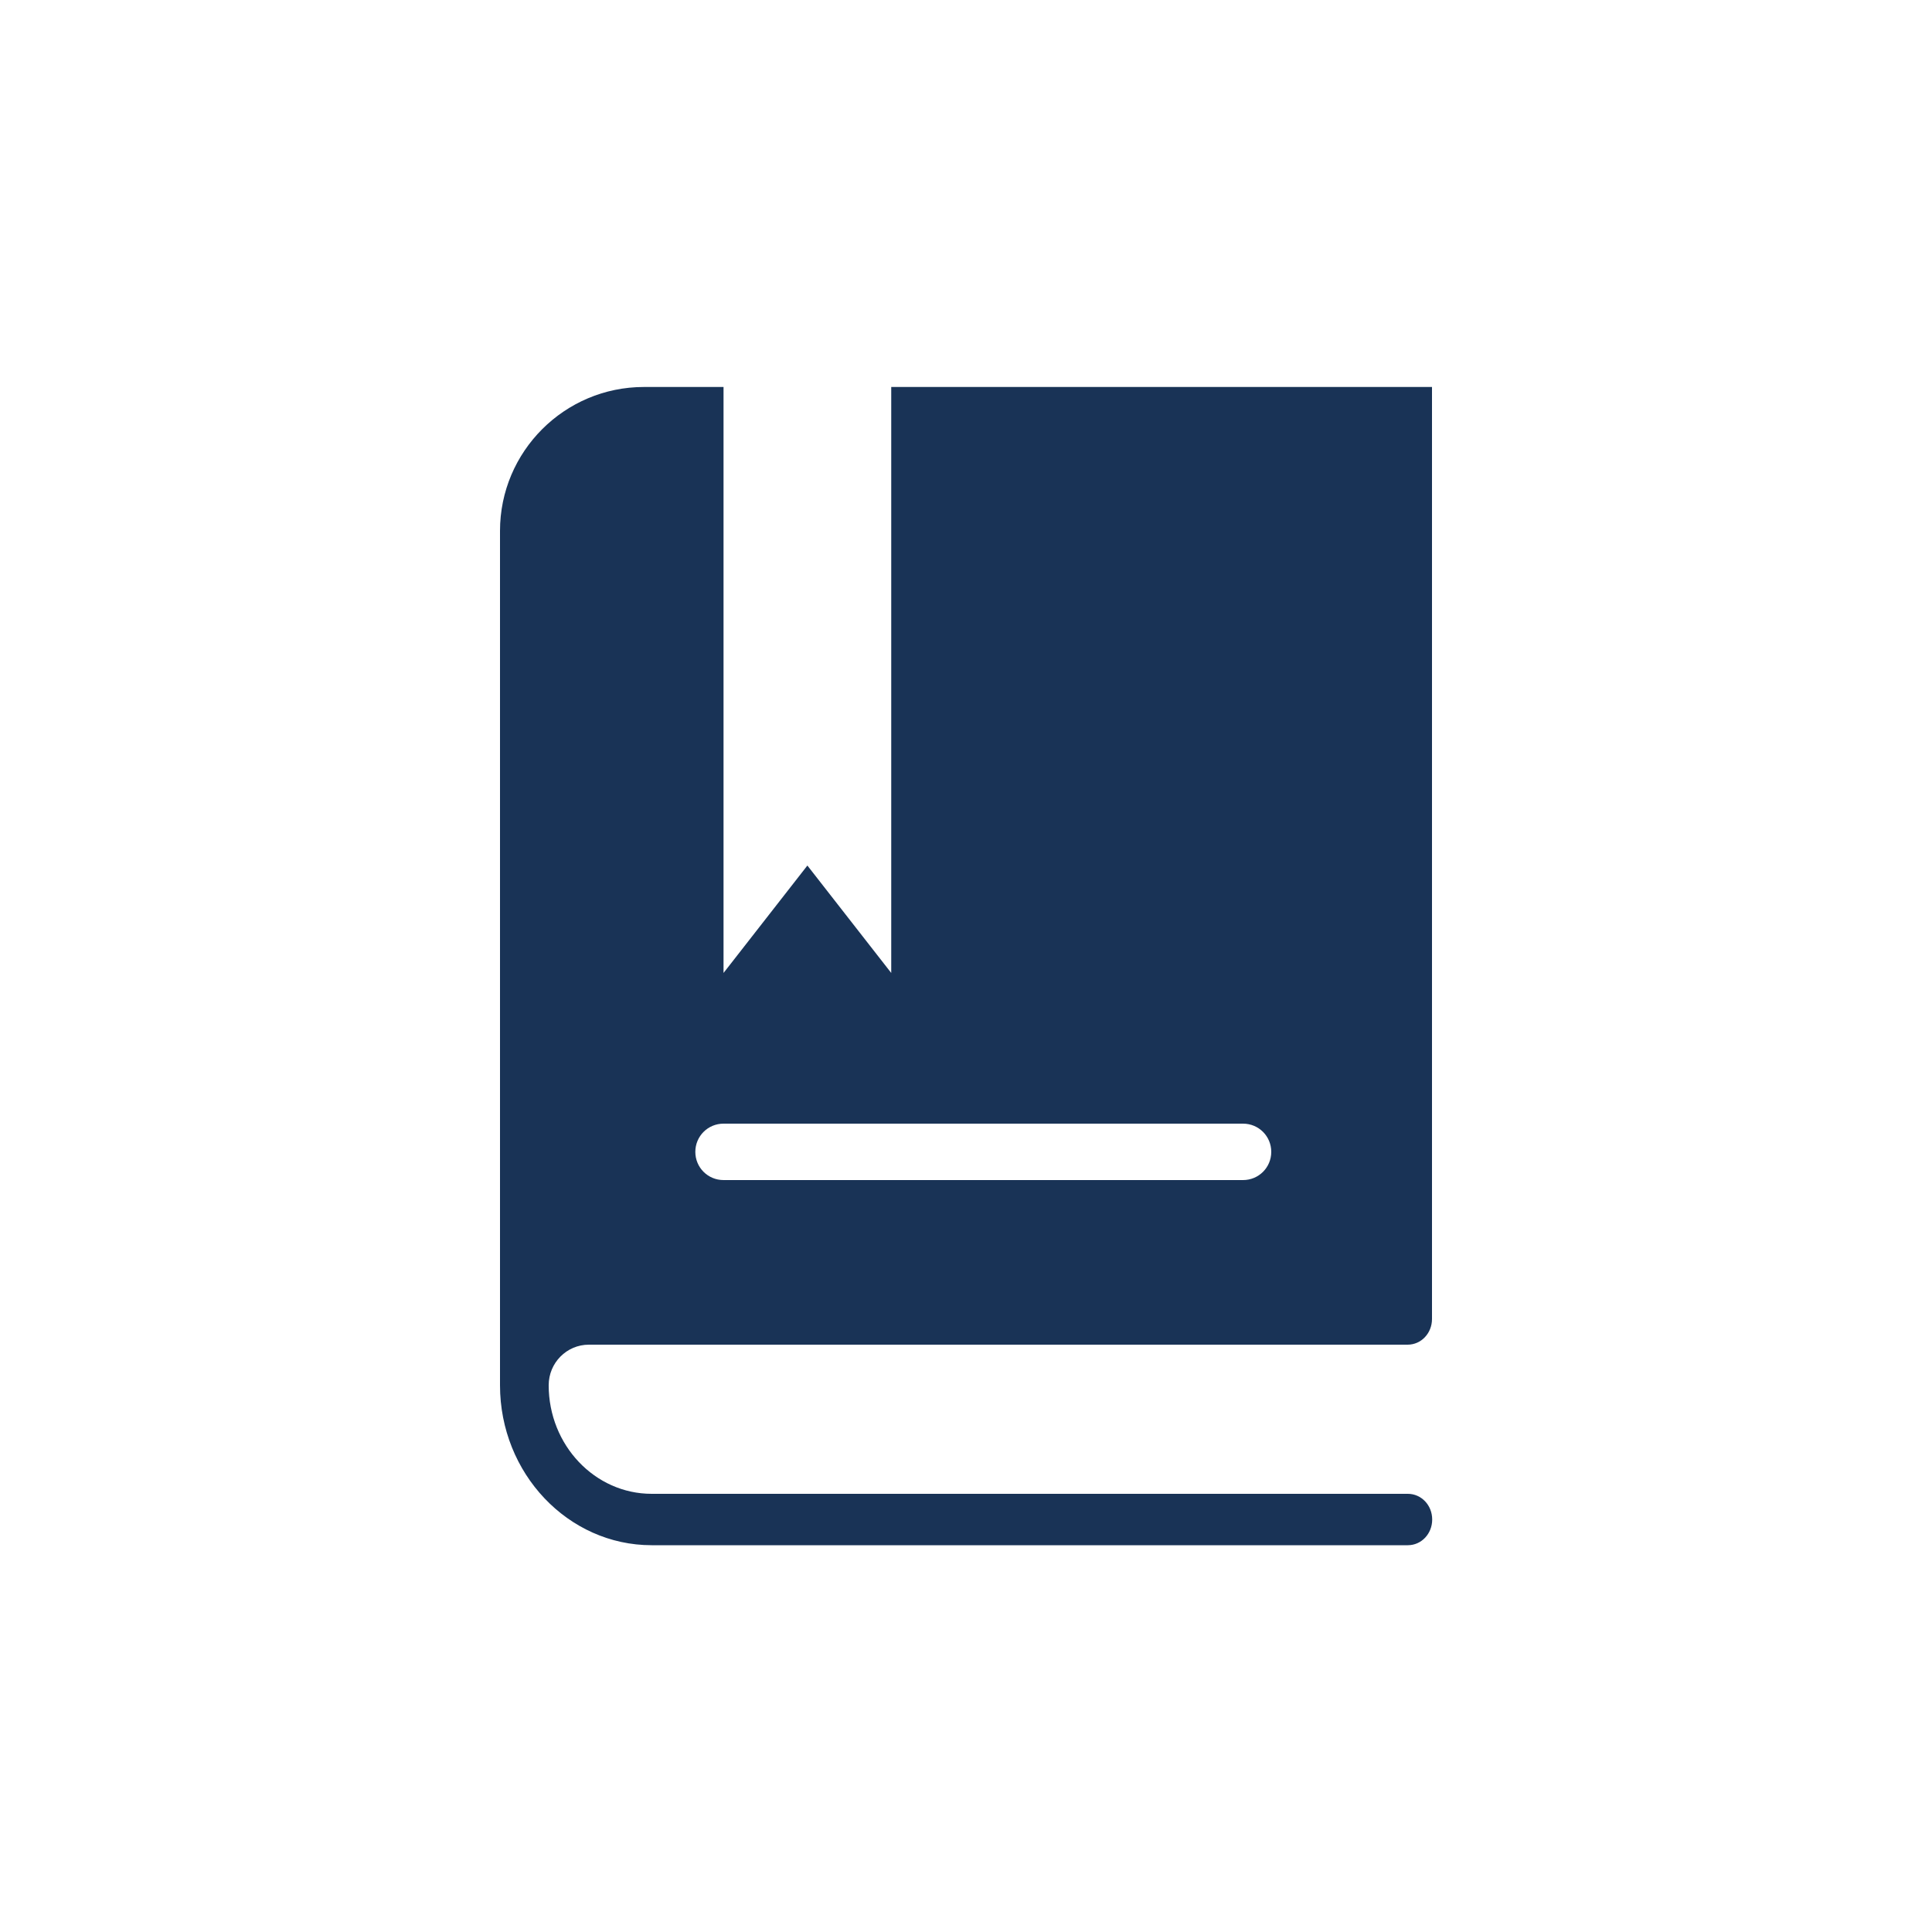 <?xml version="1.0" encoding="UTF-8"?>
<svg id="Capa_1" xmlns="http://www.w3.org/2000/svg" viewBox="0 0 100 100">
  <defs>
    <style>
      .cls-1 {
        fill: #193356;
      }
    </style>
  </defs>
  <path class="cls-1" d="M30.48,69.6h42.38c.7,0,1.26-.59,1.26-1.33V20.03h-27.99v30.33l-4.34-5.56-4.34,5.56v-30.33h-4.12c-4.11,0-7.45,3.34-7.45,7.45v44.22c0,4.56,3.52,8.28,7.85,8.28h39.14c.7,0,1.26-.59,1.26-1.33s-.56-1.33-1.26-1.33h-39.14c-2.94,0-5.33-2.52-5.33-5.62h0c0-1.16.93-2.1,2.08-2.1ZM37.45,58.16h26.89c.81,0,1.46.65,1.46,1.46s-.65,1.46-1.46,1.46h-26.89c-.81,0-1.46-.65-1.46-1.46s.65-1.46,1.46-1.46Z"/>
</svg>